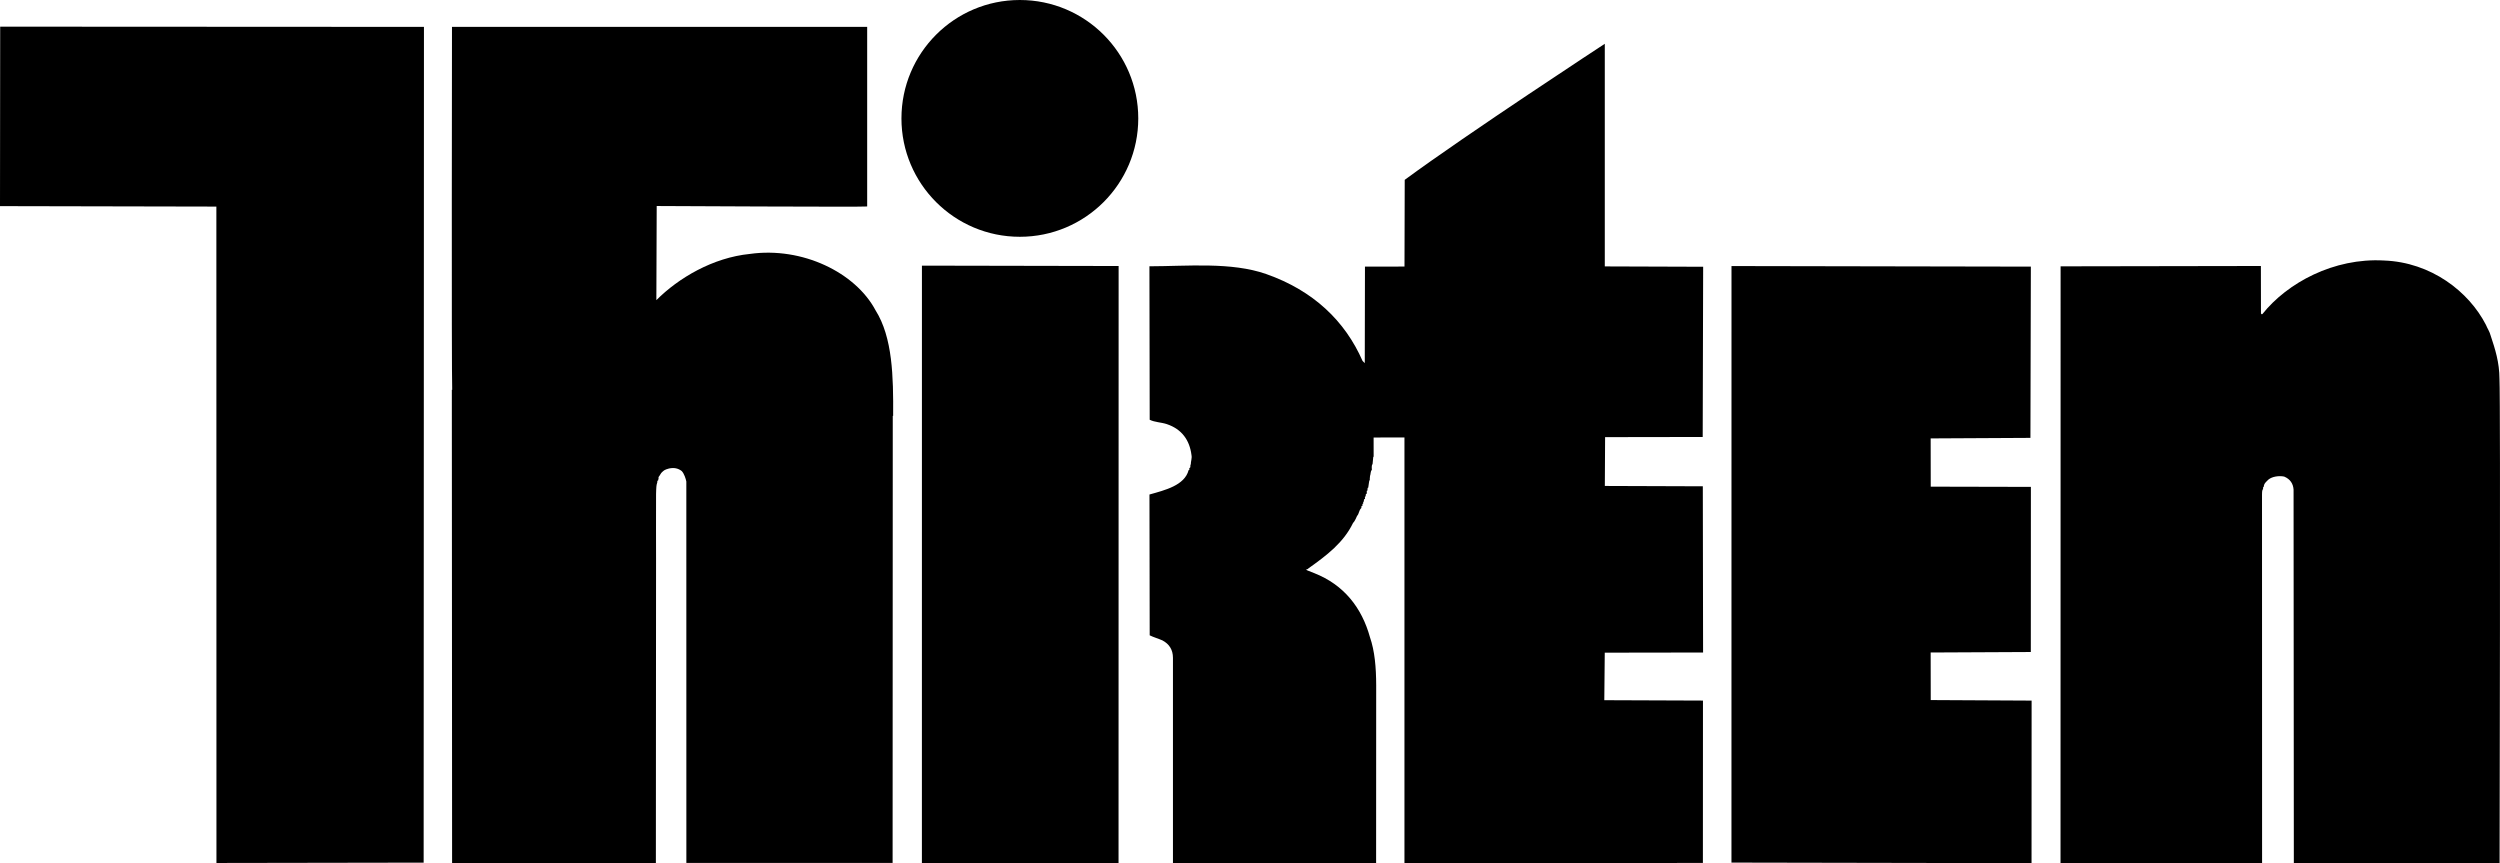 <?xml version="1.0" encoding="UTF-8" standalone="no"?>
<svg
   xmlns:dc="http://purl.org/dc/elements/1.1/"
   xmlns:cc="http://creativecommons.org/ns#"
   xmlns:rdf="http://www.w3.org/1999/02/22-rdf-syntax-ns#"
   xmlns:svg="http://www.w3.org/2000/svg"
   xmlns="http://www.w3.org/2000/svg"
   xmlns:sodipodi="http://sodipodi.sourceforge.net/DTD/sodipodi-0.dtd"
   xmlns:inkscape="http://www.inkscape.org/namespaces/inkscape"
   version="1.1"
   id="Layer_1"
   x="0px"
   y="0px"
   width="421.009"
   height="145.4"
   viewBox="0 0 421.009 145.4"
   enable-background="new 0 0 612 828"
   xml:space="preserve"
   inkscape:version="0.48.5 r10040"
   sodipodi:docname="Thirteen.svg"><defs
     id="defs17" /><sodipodi:namedview
     pagecolor="#ffffff"
     bordercolor="#666666"
     borderopacity="1"
     objecttolerance="10"
     gridtolerance="10"
     guidetolerance="10"
     inkscape:pageopacity="0"
     inkscape:pageshadow="2"
     inkscape:window-width="774"
     inkscape:window-height="480"
     id="namedview15"
     showgrid="false"
     inkscape:zoom="0.82736573"
     inkscape:cx="398.04852"
     inkscape:cy="71.40021"
     inkscape:window-x="264"
     inkscape:window-y="56"
     inkscape:window-maximized="0"
     inkscape:current-layer="Layer_1"
     fit-margin-top="0"
     fit-margin-left="0"
     fit-margin-right="0"
     fit-margin-bottom="0" /><path
     inkscape:connector-curvature="0"
     d="M 151.807,19.938 C 151.807,8.927 160.733,0 171.744,0 c 11.017,0 19.944,8.927 19.944,19.938 0,11.011 -8.927,19.938 -19.944,19.938 -11.011,0 -19.938,-8.927 -19.938,-19.938"
     id="path5"
     clip-path="none" /><polyline
     points="74.529,128.995 79.694,129.005 79.692,144.694 74.528,144.684 74.529,128.995 "
     id="polyline7"
     clip-path="none"
     transform="matrix(6.413,0,0,6.413,-322.698,-782.511)" /><path
     style="fill-rule:evenodd"
     inkscape:connector-curvature="0"
     clip-rule="evenodd"
     d="m 193.574,83.278 c 2.623,-0.737 5.926,-1.539 6.592,-4.104 0.058,0 0.18,-0.064 0.122,-0.186 v -0.18 c 0.18,0 0.18,-0.186 0.18,-0.308 v -0.244 h 0.064 c -0.006,-0.609 0.237,-1.039 0.115,-1.648 -0.308,-2.443 -1.597,-4.335 -4.162,-5.188 -0.917,-0.308 -2.02,-0.301 -2.873,-0.731 l -0.045,-25.844 c 6.355,-0.013 13.807,-0.757 19.675,1.308 7.952,2.796 13.275,7.92 16.218,14.634 l 0.372,0.366 0.032,-16.25 6.657,-0.013 0.038,-14.602 C 247.116,22.509 270.253,7.375 270.253,7.375 V 44.865 l 16.565,0.058 -0.077,28.666 -16.436,0.026 -0.045,8.221 16.5,0.058 0.045,27.992 -16.558,0.026 -0.077,8.003 16.616,0.064 -0.013,27.345 -50.258,0.026 V 73.672 l -5.194,0.006 0.006,3.245 h -0.064 l -0.122,1.283 h -0.058 c -0.122,0.301 -0.058,0.673 -0.058,0.975 h -0.064 c -0.122,0.186 -0.18,0.737 -0.18,0.737 -0.122,0.244 -0.147,1.546 -0.064,0.853 h -0.058 c -0.122,0.244 -0.103,0.545 -0.244,1.347 -0.122,0 -0.122,0.18 -0.122,0.301 v 0.186 c -0.18,0 -0.122,0.186 -0.122,0.308 v 0.244 c -0.122,-0.064 -0.18,0.122 -0.18,0.18 v 0.25 c -0.122,0 -0.186,0.122 -0.122,0.244 v 0.18 c -0.122,0 -0.186,0.122 -0.186,0.244 v 0.186 c -0.058,0 -0.122,0.064 -0.122,0.186 l 0.006,0.18 c -0.064,0 -0.186,0.064 -0.122,0.186 v 0.18 c -0.122,0 -0.186,0.064 -0.186,0.186 v 0.186 c -0.43,0.366 -0.366,0.975 -0.731,1.34 0,0 -0.366,0.923 -0.667,1.167 -1.584,3.303 -4.393,5.445 -7.503,7.651 -0.192,0.359 -1.186,-0.026 0.917,0.795 5.098,1.982 8.074,5.913 9.427,10.799 0.802,2.315 1.045,5.066 1.052,8.125 l -0.013,29.91 -34.213,0.026 v -34.585 c 0,-1.34 -0.616,-2.321 -1.776,-2.931 -0.673,-0.301 -1.533,-0.545 -2.142,-0.853 l -0.038,-23.709"
     id="path9"
     clip-path="none" /><polyline
     points="95.788,129.006 103.649,129.021 103.638,133.518 101.018,133.532 101.02,134.799 103.65,134.805 103.648,139.141   101.018,139.154 101.02,140.403 103.669,140.417 103.667,144.686 95.787,144.671 95.788,129.006 "
     id="polyline11"
     clip-path="none"
     transform="matrix(6.413,0,0,6.413,-322.698,-782.511)" /><path
     inkscape:connector-curvature="0"
     d="m 347.01,44.852 33.732,-0.058 0.013,7.971 c 0,0 0.058,0.244 0.244,0.122 4.207,-5.265 12.024,-9.491 20.457,-9.017 7.939,0.289 14.307,5.227 17.187,10.844 0.244,0.616 0.616,1.103 0.802,1.834 0.731,2.2 1.469,4.457 1.475,7.272 0.192,3.726 0.019,81.572 0.019,81.572 l -34.649,-0.058 -0.045,-62.879 c -0.064,-0.981 -0.552,-1.776 -1.59,-2.2 -0.917,-0.18 -2.02,0.006 -2.629,0.494 -0.366,0.366 -0.795,0.673 -0.795,1.225 -0.122,0 -0.122,0.122 -0.122,0.244 v 0.18 l -0.058,0.006 c -0.122,0.244 -0.122,0.609 -0.122,0.911 v 0.006 l 0.013,62.019 -33.944,0.058 0.013,-100.548"
     id="path13"
     clip-path="none" /><path
     inkscape:connector-curvature="0"
     d="m 0.032,4.489 c 0.122,0 71.363,0.038 71.363,0.038 L 71.344,145.272 36.451,145.33 36.438,34.79 0,34.713 0.032,4.489"
     id="path23"
     clip-path="none" /><path
     style="fill-rule:evenodd"
     inkscape:connector-curvature="0"
     clip-rule="evenodd"
     d="m 76.089,65.643 h 0.064 C 76.025,62.648 76.115,4.521 76.115,4.521 H 146.035 V 34.771 c -0.231,0.109 -35.444,-0.077 -35.444,-0.077 l -0.058,15.853 c 3.72,-3.732 9.517,-7.163 15.75,-7.785 8.856,-1.238 17.789,3.142 21.163,9.498 2.879,4.572 3.008,11.171 2.963,17.777 h -0.064 l -0.026,75.281 h -34.732 l -0.006,-64.232 c -0.083,-0.423 -0.359,-1.334 -0.782,-1.764 -0.59,-0.455 -1.276,-0.609 -2.142,-0.423 -0.744,0.199 -0.834,0.321 -1.129,0.577 -0.282,0.237 -0.301,0.462 -0.641,0.885 -0.026,0.032 0.038,0.083 0.032,0.135 0,0 -0.077,0.282 -0.096,0.43 h -0.058 c -0.18,0.186 0.058,0 -0.18,0.673 -0.013,0.019 0.064,0 0.064,0 h -0.064 c -0.038,0.173 -0.064,0.507 -0.083,0.949 -0.006,0.205 -0.013,0.43 -0.019,0.68 -0.019,1.36 0,10.838 0,10.838 l -0.032,51.271 -34.316,-0.006 -0.045,-79.687"
     id="path25"
     clip-path="none" /></svg>